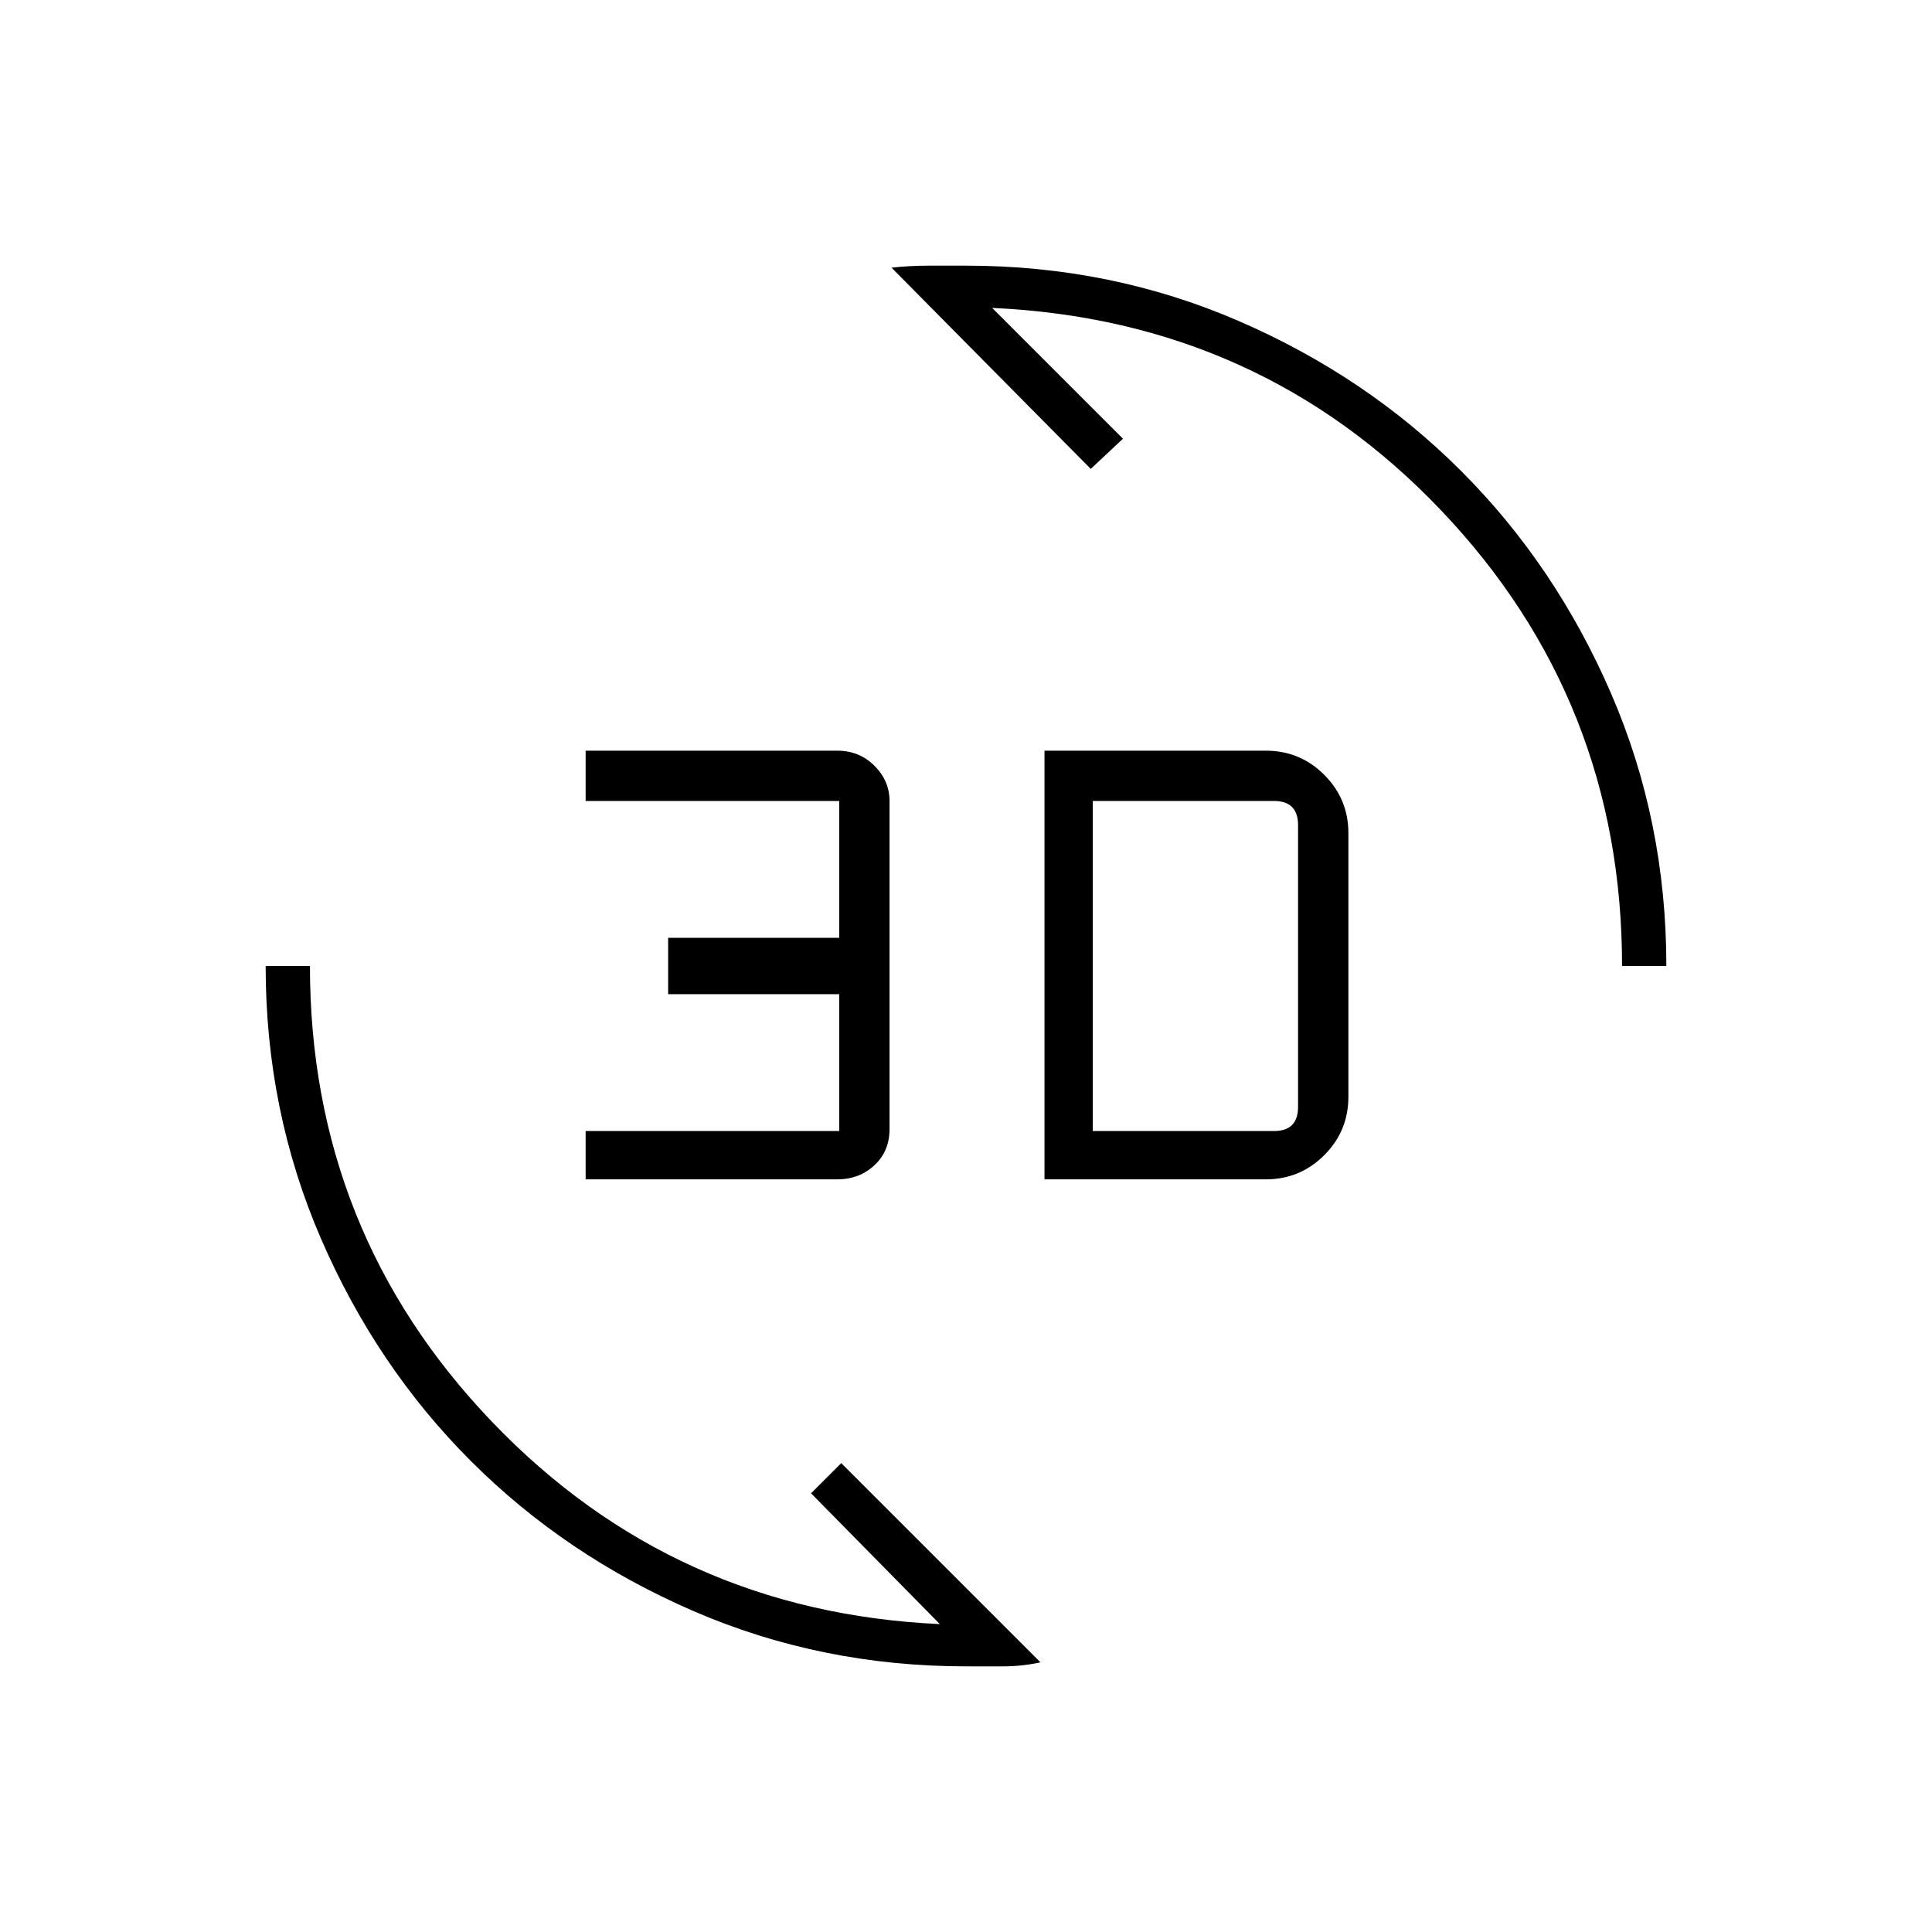 <?xml version="1.0" encoding="utf-8"?>
<svg xmlns="http://www.w3.org/2000/svg" fill="none" height="100%" overflow="visible" preserveAspectRatio="none" style="display: block;" viewBox="0 0 40 40" width="100%">
<g id="Frame">
<path d="M18.458 5.542C18.708 5.514 18.965 5.5 19.229 5.5C19.493 5.5 19.75 5.5 20 5.5C22 5.5 23.882 5.882 25.646 6.646C27.41 7.41 28.945 8.444 30.25 9.75C31.556 11.056 32.59 12.59 33.354 14.354C34.118 16.118 34.5 18 34.5 20H33.583C33.583 16.333 32.333 13.188 29.833 10.563C27.333 7.938 24.236 6.542 20.542 6.375L23.25 9.083L22.583 9.708L18.458 5.542ZM21.542 34.417C21.292 34.472 21.035 34.5 20.771 34.5C20.507 34.5 20.25 34.5 20 34.5C18 34.5 16.118 34.118 14.354 33.354C12.59 32.59 11.056 31.556 9.75 30.25C8.444 28.945 7.41 27.41 6.646 25.646C5.882 23.882 5.5 22 5.5 20H6.417C6.417 23.667 7.674 26.813 10.188 29.438C12.701 32.063 15.792 33.458 19.458 33.625L16.792 30.917L17.417 30.292L21.542 34.417ZM21.625 24.417V15.542H26.208C26.681 15.542 27.083 15.708 27.417 16.042C27.75 16.375 27.917 16.778 27.917 17.25V22.708C27.917 23.181 27.75 23.583 27.417 23.917C27.083 24.25 26.681 24.417 26.208 24.417H21.625ZM22.625 23.417H26.375C26.542 23.417 26.667 23.375 26.75 23.292C26.833 23.208 26.875 23.083 26.875 22.917V17.083C26.875 16.917 26.833 16.792 26.75 16.708C26.667 16.625 26.542 16.583 26.375 16.583H22.625V23.417ZM12.125 24.417V23.417H17.375V20.583H13.833V19.417H17.375V16.583H12.125V15.542H17.333C17.639 15.542 17.896 15.646 18.104 15.854C18.313 16.063 18.417 16.306 18.417 16.583V23.375C18.417 23.681 18.313 23.931 18.104 24.125C17.896 24.32 17.639 24.417 17.333 24.417H12.125Z" fill="black" id="Vector"/>
</g>
</svg>